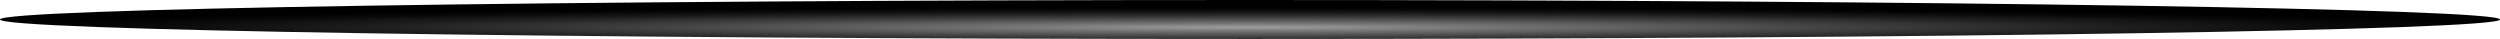 <?xml version="1.0" encoding="utf-8"?>
<svg xmlns="http://www.w3.org/2000/svg" fill="none" height="100%" overflow="visible" preserveAspectRatio="none" style="display: block;" viewBox="0 0 449 7" width="100%">
<path d="M224.5 7C348.488 7 449 5.433 449 3.5C449 1.567 348.488 0 224.5 0C100.512 0 0 1.567 0 3.5C0 5.433 100.512 7 224.5 7Z" fill="url(#paint0_radial_0_986)" id="Vector" style="mix-blend-mode:screen"/>
<defs>
<radialGradient cx="0" cy="0" gradientTransform="translate(223.903 4.908) scale(224.31 3.579)" gradientUnits="userSpaceOnUse" id="paint0_radial_0_986" r="1">
<stop stop-color="#9E9E9E"/>
<stop offset="0.19" stop-color="#757575"/>
<stop offset="0.46" stop-color="#434343"/>
<stop offset="0.69" stop-color="#1E1E1E"/>
<stop offset="0.88" stop-color="#080808"/>
<stop offset="1"/>
</radialGradient>
</defs>
</svg>
